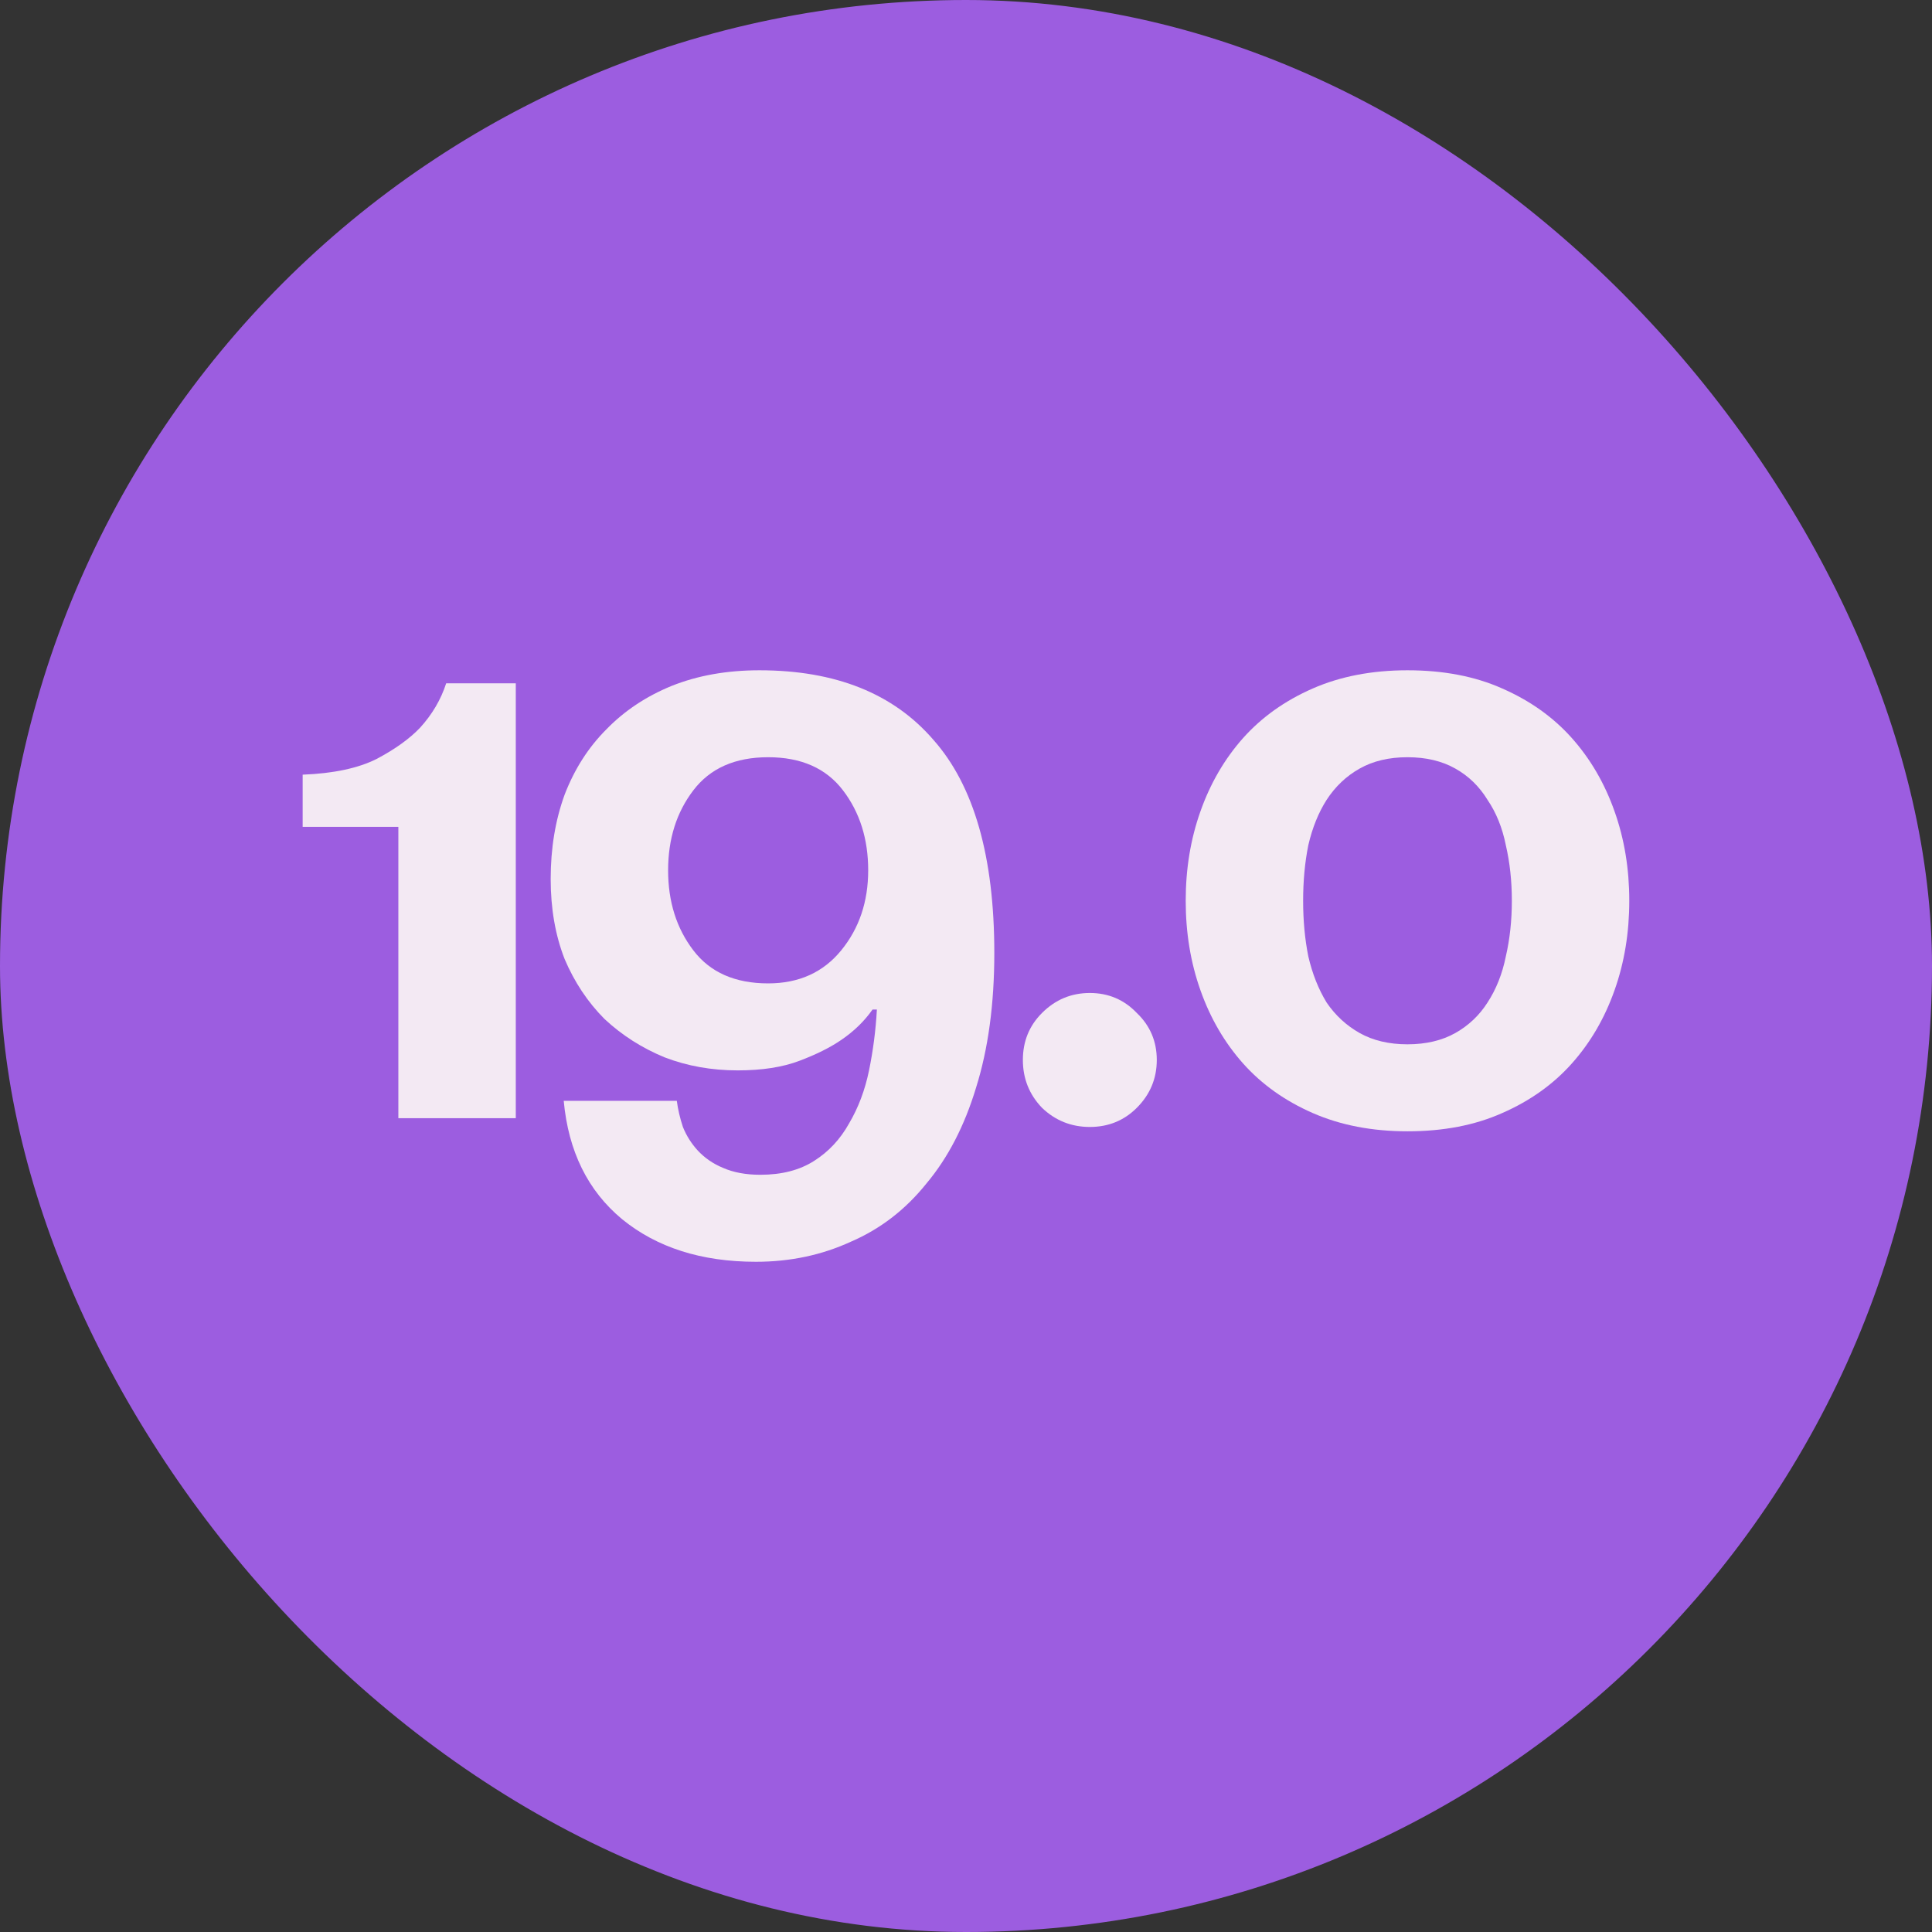 <?xml version="1.0" encoding="UTF-8"?> <svg xmlns="http://www.w3.org/2000/svg" width="32" height="32" viewBox="0 0 32 32" fill="none"><rect x="0" y="0" width="32" height="32" fill="#333333" stroke="none"/><rect width="32" height="32" rx="16" fill="#9C5DE0"></rect><path d="M8.543 18.521H6.598V13.695H5.013V12.831C5.522 12.811 5.93 12.725 6.237 12.571C6.545 12.408 6.785 12.235 6.958 12.053C7.159 11.832 7.303 11.587 7.39 11.318H8.543V18.521Z" fill="#F3E9F3"></path><path d="M11.21 18.233C11.229 18.377 11.263 18.521 11.311 18.666C11.369 18.81 11.45 18.939 11.556 19.055C11.671 19.179 11.81 19.275 11.974 19.343C12.147 19.419 12.353 19.458 12.593 19.458C12.949 19.458 13.246 19.381 13.486 19.227C13.727 19.074 13.919 18.867 14.063 18.608C14.216 18.349 14.327 18.056 14.394 17.729C14.461 17.402 14.505 17.066 14.524 16.721H14.452C14.317 16.913 14.145 17.081 13.933 17.225C13.751 17.35 13.52 17.465 13.242 17.57C12.963 17.676 12.622 17.729 12.219 17.729C11.787 17.729 11.383 17.657 11.008 17.513C10.634 17.359 10.303 17.148 10.014 16.879C9.736 16.6 9.515 16.269 9.352 15.885C9.198 15.491 9.121 15.049 9.121 14.559C9.121 14.05 9.198 13.585 9.352 13.162C9.515 12.739 9.745 12.379 10.043 12.081C10.341 11.774 10.701 11.534 11.124 11.361C11.556 11.188 12.041 11.102 12.579 11.102C13.837 11.102 14.798 11.486 15.46 12.254C16.133 13.013 16.469 14.19 16.469 15.784C16.469 16.629 16.368 17.374 16.166 18.017C15.974 18.651 15.7 19.179 15.345 19.602C14.999 20.034 14.582 20.356 14.092 20.567C13.611 20.788 13.088 20.899 12.521 20.899C11.618 20.899 10.879 20.663 10.303 20.193C9.736 19.722 9.414 19.069 9.337 18.233H11.21ZM14.38 14.415C14.38 13.897 14.241 13.455 13.962 13.09C13.684 12.725 13.27 12.542 12.723 12.542C12.175 12.542 11.762 12.725 11.484 13.09C11.205 13.455 11.066 13.897 11.066 14.415C11.066 14.934 11.205 15.376 11.484 15.741C11.762 16.106 12.175 16.288 12.723 16.288C13.232 16.288 13.635 16.106 13.933 15.741C14.231 15.376 14.38 14.934 14.38 14.415Z" fill="#F3E9F3"></path><path d="M16.942 17.556C16.942 17.249 17.047 16.989 17.259 16.778C17.479 16.557 17.744 16.447 18.051 16.447C18.358 16.447 18.618 16.557 18.829 16.778C19.05 16.989 19.16 17.249 19.16 17.556C19.16 17.863 19.05 18.128 18.829 18.349C18.618 18.56 18.358 18.666 18.051 18.666C17.744 18.666 17.479 18.56 17.259 18.349C17.047 18.128 16.942 17.863 16.942 17.556Z" fill="#F3E9F3"></path><path d="M21.584 14.919C21.584 15.246 21.612 15.553 21.67 15.842C21.737 16.13 21.838 16.384 21.973 16.605C22.117 16.817 22.299 16.985 22.52 17.11C22.741 17.234 23.005 17.297 23.312 17.297C23.62 17.297 23.884 17.234 24.105 17.11C24.326 16.985 24.503 16.817 24.638 16.605C24.782 16.384 24.883 16.13 24.941 15.842C25.008 15.553 25.041 15.246 25.041 14.919C25.041 14.593 25.008 14.286 24.941 13.998C24.883 13.709 24.782 13.46 24.638 13.248C24.503 13.027 24.326 12.854 24.105 12.73C23.884 12.605 23.62 12.542 23.312 12.542C23.005 12.542 22.741 12.605 22.52 12.73C22.299 12.854 22.117 13.027 21.973 13.248C21.838 13.46 21.737 13.709 21.67 13.998C21.612 14.286 21.584 14.593 21.584 14.919ZM19.639 14.919C19.639 14.391 19.72 13.897 19.884 13.436C20.047 12.975 20.282 12.571 20.589 12.225C20.897 11.88 21.281 11.606 21.742 11.404C22.203 11.202 22.727 11.102 23.312 11.102C23.908 11.102 24.431 11.202 24.883 11.404C25.344 11.606 25.728 11.88 26.035 12.225C26.343 12.571 26.578 12.975 26.741 13.436C26.905 13.897 26.986 14.391 26.986 14.919C26.986 15.448 26.905 15.943 26.741 16.404C26.578 16.865 26.343 17.268 26.035 17.614C25.728 17.959 25.344 18.233 24.883 18.435C24.431 18.637 23.908 18.738 23.312 18.738C22.727 18.738 22.203 18.637 21.742 18.435C21.281 18.233 20.897 17.959 20.589 17.614C20.282 17.268 20.047 16.865 19.884 16.404C19.72 15.943 19.639 15.448 19.639 14.919Z" fill="#F3E9F3"></path></svg> 
